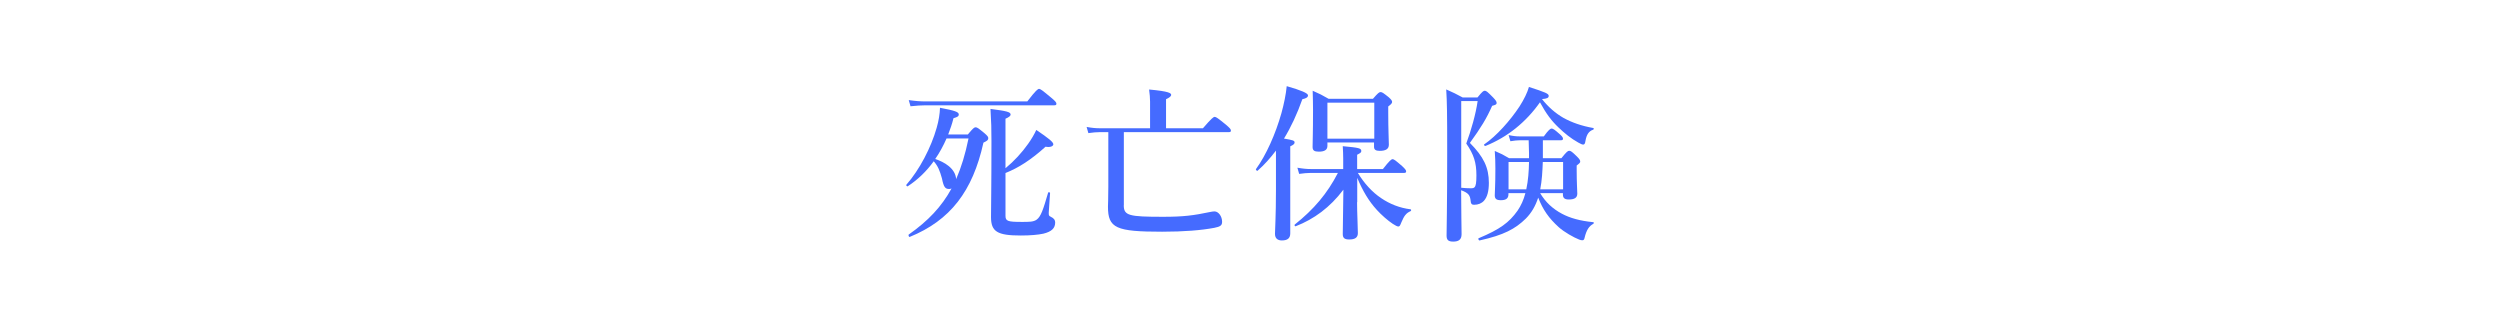 <?xml version="1.0" encoding="UTF-8"?>
<svg id="_レイヤー_2" data-name="レイヤー 2" xmlns="http://www.w3.org/2000/svg" viewBox="0 0 283.22 37.12">
  <defs>
    <style>
      .cls-1 {
        fill: rgba(175, 175, 175, 0);
      }

      .cls-2 {
        fill: #456bff;
      }
    </style>
  </defs>
  <g id="layout">
    <g>
      <g>
        <path class="cls-2" d="M109.64,15.24c.58-.7.73-.82.88-.82.18,0,.33.11,1.02.68.31.27.42.4.42.55,0,.21-.11.3-.55.51-1.22,5.53-3.77,8.81-8.35,10.68-.09.04-.18-.21-.11-.27,2.19-1.54,3.72-3.15,4.85-5.22-.09.04-.18.06-.27.06-.44,0-.62-.19-.82-1.2-.24-.87-.46-1.41-.93-1.94-.82,1.14-1.81,2.09-2.94,2.83-.07.06-.22-.1-.16-.17,1.5-1.71,2.81-4.24,3.43-6.44.24-.82.36-1.6.38-2.28,1.68.32,2.13.47,2.13.76,0,.19-.13.29-.6.42-.16.65-.37,1.25-.6,1.84h2.22ZM116.38,11.49c.98-1.27,1.2-1.42,1.33-1.42.16,0,.36.15,1.37.99.46.38.6.55.6.68s-.05.19-.24.19h-14.59c-.51,0-1.02.04-1.7.11l-.2-.7c.77.11,1.33.15,1.91.15h11.51ZM107.23,15.69c-.36.82-.78,1.6-1.28,2.32,1,.34,2.28,1.04,2.37,2.28.58-1.33,1.04-2.83,1.4-4.6h-2.5ZM113.92,19.05c.97-.8,1.86-1.77,2.55-2.75.38-.53.69-1.06.93-1.58,1.4.95,1.93,1.37,1.93,1.63,0,.19-.31.38-.88.27-1.66,1.5-3.06,2.39-4.54,2.98v4.84c0,.61.24.7,1.86.7.82,0,1.31,0,1.66-.25.49-.34.75-1.14,1.31-3.06.02-.09.22-.06.22.04-.05.74-.09,1.5-.15,2.24,0,.3.02.34.22.44.4.19.51.4.51.65,0,.65-.4,1.04-1.33,1.27-.6.13-1.46.21-2.57.21-2.66,0-3.37-.44-3.37-2.09,0-1.23.05-3.25.05-8.62,0-1.37-.02-2.17-.11-3.63,1.79.23,2.28.34,2.28.63,0,.17-.18.3-.58.48v5.6Z"/>
        <path class="cls-2" d="M127.31,23.25c0,1.18.58,1.31,4.45,1.31,2.33,0,3.45-.15,5.36-.55.18-.04.35-.06.47-.06.44,0,.86.55.86,1.18,0,.4-.2.55-.88.68-1.48.28-3.45.44-5.91.44-5.23,0-6.14-.4-6.14-2.83,0-.38.04-.72.04-2.26v-6.19h-.97c-.38,0-.79.04-1.29.11l-.2-.7c.58.11,1.04.15,1.48.15h5.71v-3c0-.42-.04-.87-.11-1.39,2.3.21,2.5.42,2.5.61,0,.15-.2.32-.58.49v3.29h4.18c.98-1.14,1.2-1.29,1.33-1.29.16,0,.37.15,1.28.89.42.36.56.51.56.65s-.05.19-.24.19h-11.89v8.28Z"/>
        <path class="cls-2" d="M144.55,17.06c-.64.85-1.31,1.6-2.08,2.28-.07.06-.24-.11-.18-.19,1.15-1.58,2.22-3.99,2.88-6.33.29-1.06.51-2.11.6-3.06,1.64.47,2.41.8,2.41,1.04,0,.21-.18.34-.64.44-.6,1.69-1.29,3.17-2.08,4.46,1.04.17,1.2.23,1.2.44,0,.17-.13.27-.49.44v9.86c0,.55-.31.8-.95.8-.4,0-.78-.17-.78-.74,0-.49.11-1.98.11-4.98v-4.46ZM153.74,22.91c0,1.22.09,2.83.09,3.5,0,.51-.33.72-.98.72-.53,0-.73-.17-.73-.61,0-.55.04-2.77.07-5.03-1.51,2.01-3.34,3.34-5.4,4.14-.09.04-.18-.13-.11-.19,2.19-1.75,3.68-3.51,4.89-5.85h-3.1c-.38,0-.78.04-1.29.11l-.2-.7c.62.11,1.08.15,1.53.15h3.66v-1.18c0-.53-.02-.8-.05-1.41,1.84.17,2.1.23,2.1.55,0,.15-.09.23-.47.42v1.62h2.92c.75-.97.97-1.12,1.09-1.12.16,0,.35.15,1.08.78.31.29.46.46.46.59s-.05.19-.24.19h-5.23c.73,1.2,1.62,2.17,2.63,2.85,1,.68,2.12,1.12,3.34,1.27.09.02.09.17,0,.21-.51.23-.73.53-1.04,1.27-.15.38-.2.47-.35.47-.11,0-.33-.11-.62-.3-.55-.36-1.29-1.01-1.79-1.56-.95-1.03-1.62-2.19-2.24-3.65v2.75ZM150.38,16.15v.38c0,.46-.35.65-.97.65-.51,0-.71-.13-.71-.53,0-.7.05-1.41.05-4.22,0-.7-.02-1.42-.04-2.15.86.38.98.44,1.8.91h5.03c.56-.65.71-.76.86-.76.18,0,.33.11.93.59.27.25.38.38.38.53s-.15.29-.44.51v.72c0,1.88.07,3.19.07,3.61,0,.49-.35.7-1.04.7-.44,0-.64-.13-.64-.46v-.49h-5.31ZM155.69,11.63h-5.31v4.08h5.31v-4.08Z"/>
        <path class="cls-2" d="M167.4,11.02c.51-.63.66-.74.8-.74.18,0,.31.11.97.78.27.29.38.44.38.59,0,.17-.05.21-.51.34-.62,1.42-1.28,2.49-2.52,4.2,1.55,1.56,2.15,2.79,2.15,4.52,0,.95-.18,1.61-.55,2.03-.27.3-.66.46-1.13.46-.27,0-.36-.13-.38-.42-.07-.67-.24-.91-1.08-1.23,0,2.26.05,4.31.05,4.98,0,.63-.35.84-.95.84-.56,0-.75-.19-.75-.68,0-.63.07-3.12.07-9.46,0-4.52-.02-5.58-.11-7.1.89.4,1.02.46,1.86.91h1.68ZM165.54,11.45v9.82c.38.04.77.06,1.13.06.15,0,.27-.02.37-.11.16-.15.22-.53.22-1.35,0-1.44-.29-2.37-1.15-3.61.55-1.48,1.08-3.34,1.29-4.81h-1.86ZM174.48,21.88c.62,1.04,1.44,1.79,2.48,2.34.88.47,2.01.8,3.54.95.09,0,.07.15,0,.19-.47.25-.77.68-.98,1.56-.05.23-.11.3-.27.3-.09,0-.2-.02-.35-.08-.6-.23-1.7-.85-2.32-1.41-1.11-1.01-1.77-1.94-2.32-3.34-.31.95-.75,1.71-1.39,2.36-1.2,1.18-2.5,1.88-5.25,2.49-.09.02-.2-.21-.11-.25,2.41-1.01,3.45-1.77,4.41-3.12.4-.59.69-1.22.89-1.99h-1.92v.13c0,.48-.29.67-.86.67-.49,0-.69-.15-.69-.55,0-.49.07-1.01.07-3.04,0-.67-.02-1.33-.07-1.99.78.34.91.4,1.62.82h2.26v-.59c0-.3-.02-.82-.04-1.44h-.98c-.33,0-.66.04-1.09.11l-.2-.7c.49.11.86.15,1.22.15h2.77c.53-.74.75-.89.88-.89.16,0,.37.15.91.63.24.21.38.38.38.51s-.05.19-.24.19h-2.04v2.03h2.1c.58-.72.73-.84.88-.84.18,0,.33.11.89.66.25.25.36.4.36.55,0,.13-.05.19-.4.46v.53c0,1.39.07,2.36.07,2.66,0,.47-.33.66-.97.66-.46,0-.66-.17-.66-.55v-.17h-2.61ZM174.71,11.25c.69.87,1.5,1.58,2.42,2.11.97.53,2.06.91,3.36,1.14.09.02.09.15,0,.19-.49.17-.75.53-.88,1.29-.04.29-.11.4-.26.4-.11,0-.29-.08-.55-.23-.8-.44-1.57-1.06-2.24-1.71-.8-.76-1.4-1.56-2.1-2.85-1.59,2.26-3.7,3.95-6.16,4.94-.09.04-.24-.11-.16-.17,1.39-.95,2.95-2.7,4.01-4.31.51-.8.89-1.58,1.06-2.2,1.88.61,2.24.76,2.24,1.01,0,.23-.2.32-.73.36l-.02.04ZM172.91,21.45c.22-1.01.29-2.07.31-3.1h-2.32v3.1h2.01ZM177.08,21.45v-3.1h-2.3c-.04,1.04-.09,2.07-.29,3.1h2.59Z"/>
      </g>
      <rect class="cls-1" width="283.22" height="37.12"/>
    </g>
  </g>
</svg>